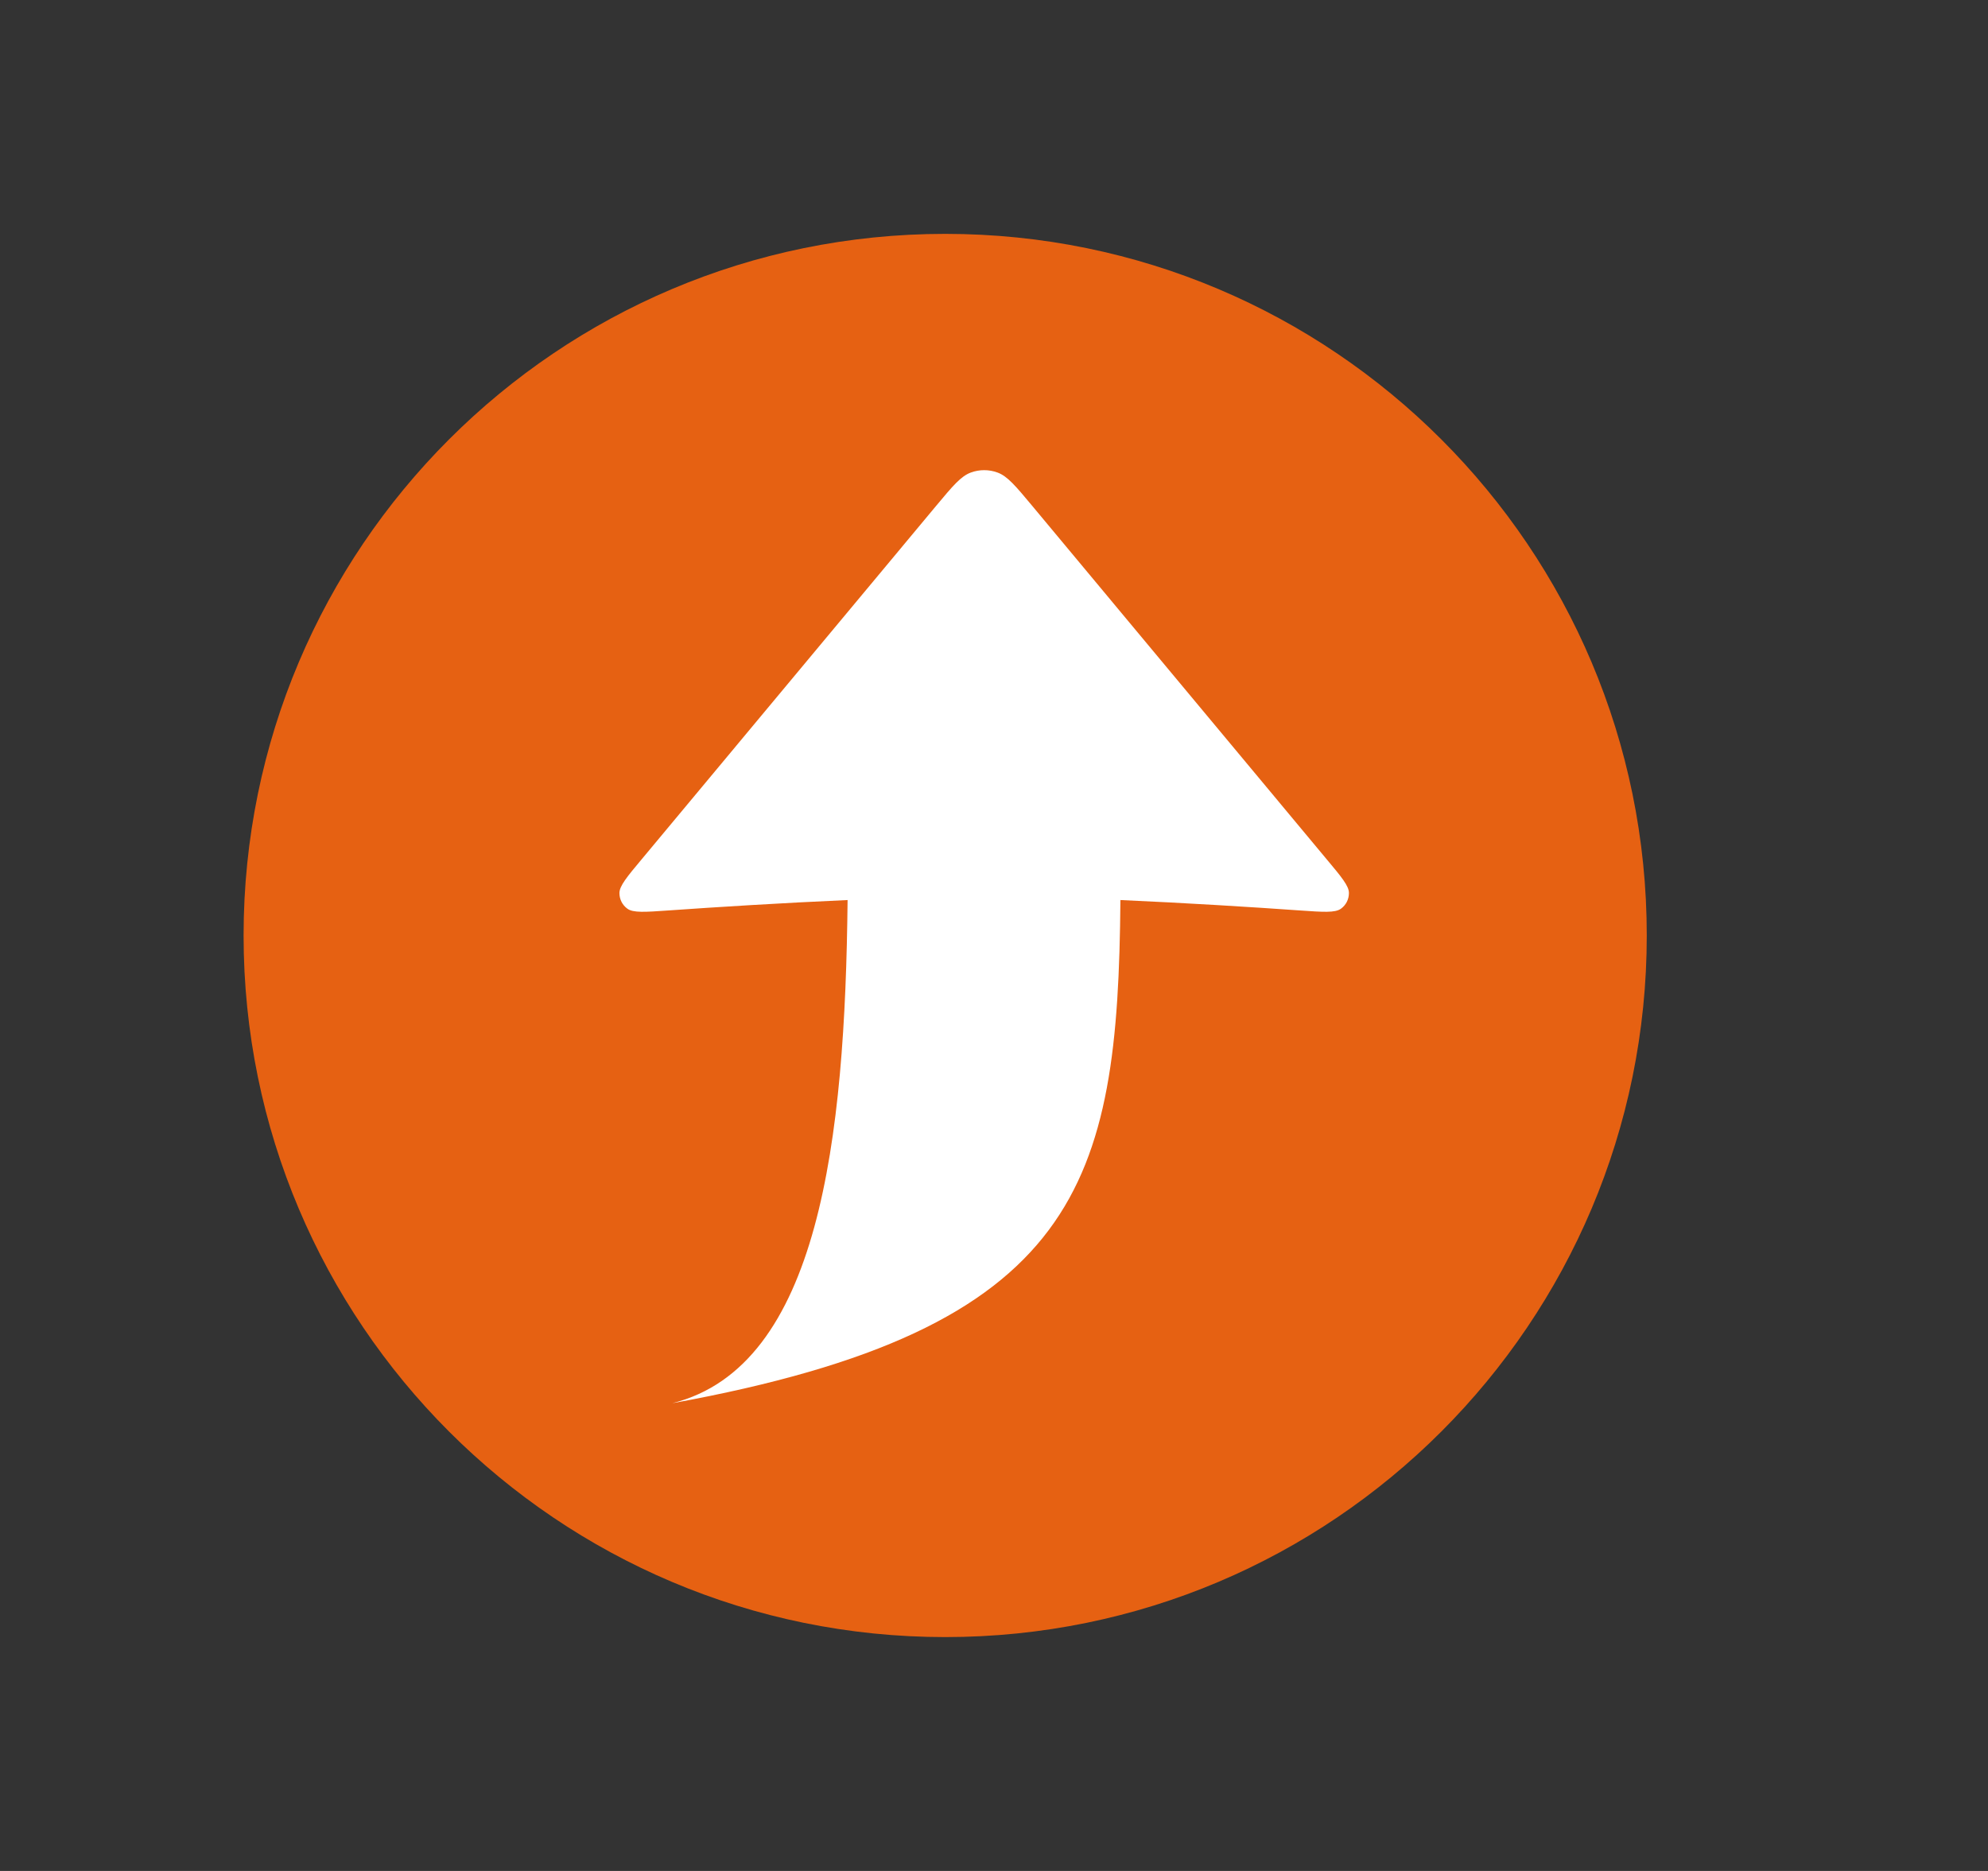 <svg width="17" height="16" viewBox="0 0 17 16" fill="none" xmlns="http://www.w3.org/2000/svg">
<rect x="0" y="0" width="17" height="16" fill="#333333" stroke="none"/>
<path d="M14.082 8C14.082 11.314 11.396 14 8.083 14C4.769 14 2.083 11.314 2.083 8C2.083 4.686 4.769 2 8.083 2C11.396 2 14.082 4.686 14.082 8Z" fill="#E66112"/>
<path fill-rule="evenodd" clip-rule="evenodd" d="M5.297 7.637C5.297 7.577 5.361 7.499 5.49 7.345L8.006 4.325C8.147 4.156 8.217 4.072 8.302 4.041C8.375 4.014 8.457 4.014 8.53 4.041C8.615 4.072 8.685 4.156 8.826 4.325L11.342 7.345C11.471 7.499 11.536 7.577 11.535 7.637C11.535 7.691 11.51 7.74 11.467 7.771C11.418 7.807 11.317 7.8 11.116 7.786C10.706 7.757 10.145 7.722 9.581 7.697C9.56 10.122 9.245 11.364 5.749 12C7.008 11.685 7.227 9.737 7.248 7.697C6.685 7.722 6.126 7.757 5.716 7.786C5.515 7.8 5.414 7.807 5.365 7.771C5.322 7.74 5.297 7.691 5.297 7.637Z" fill="white"/>
</svg>
